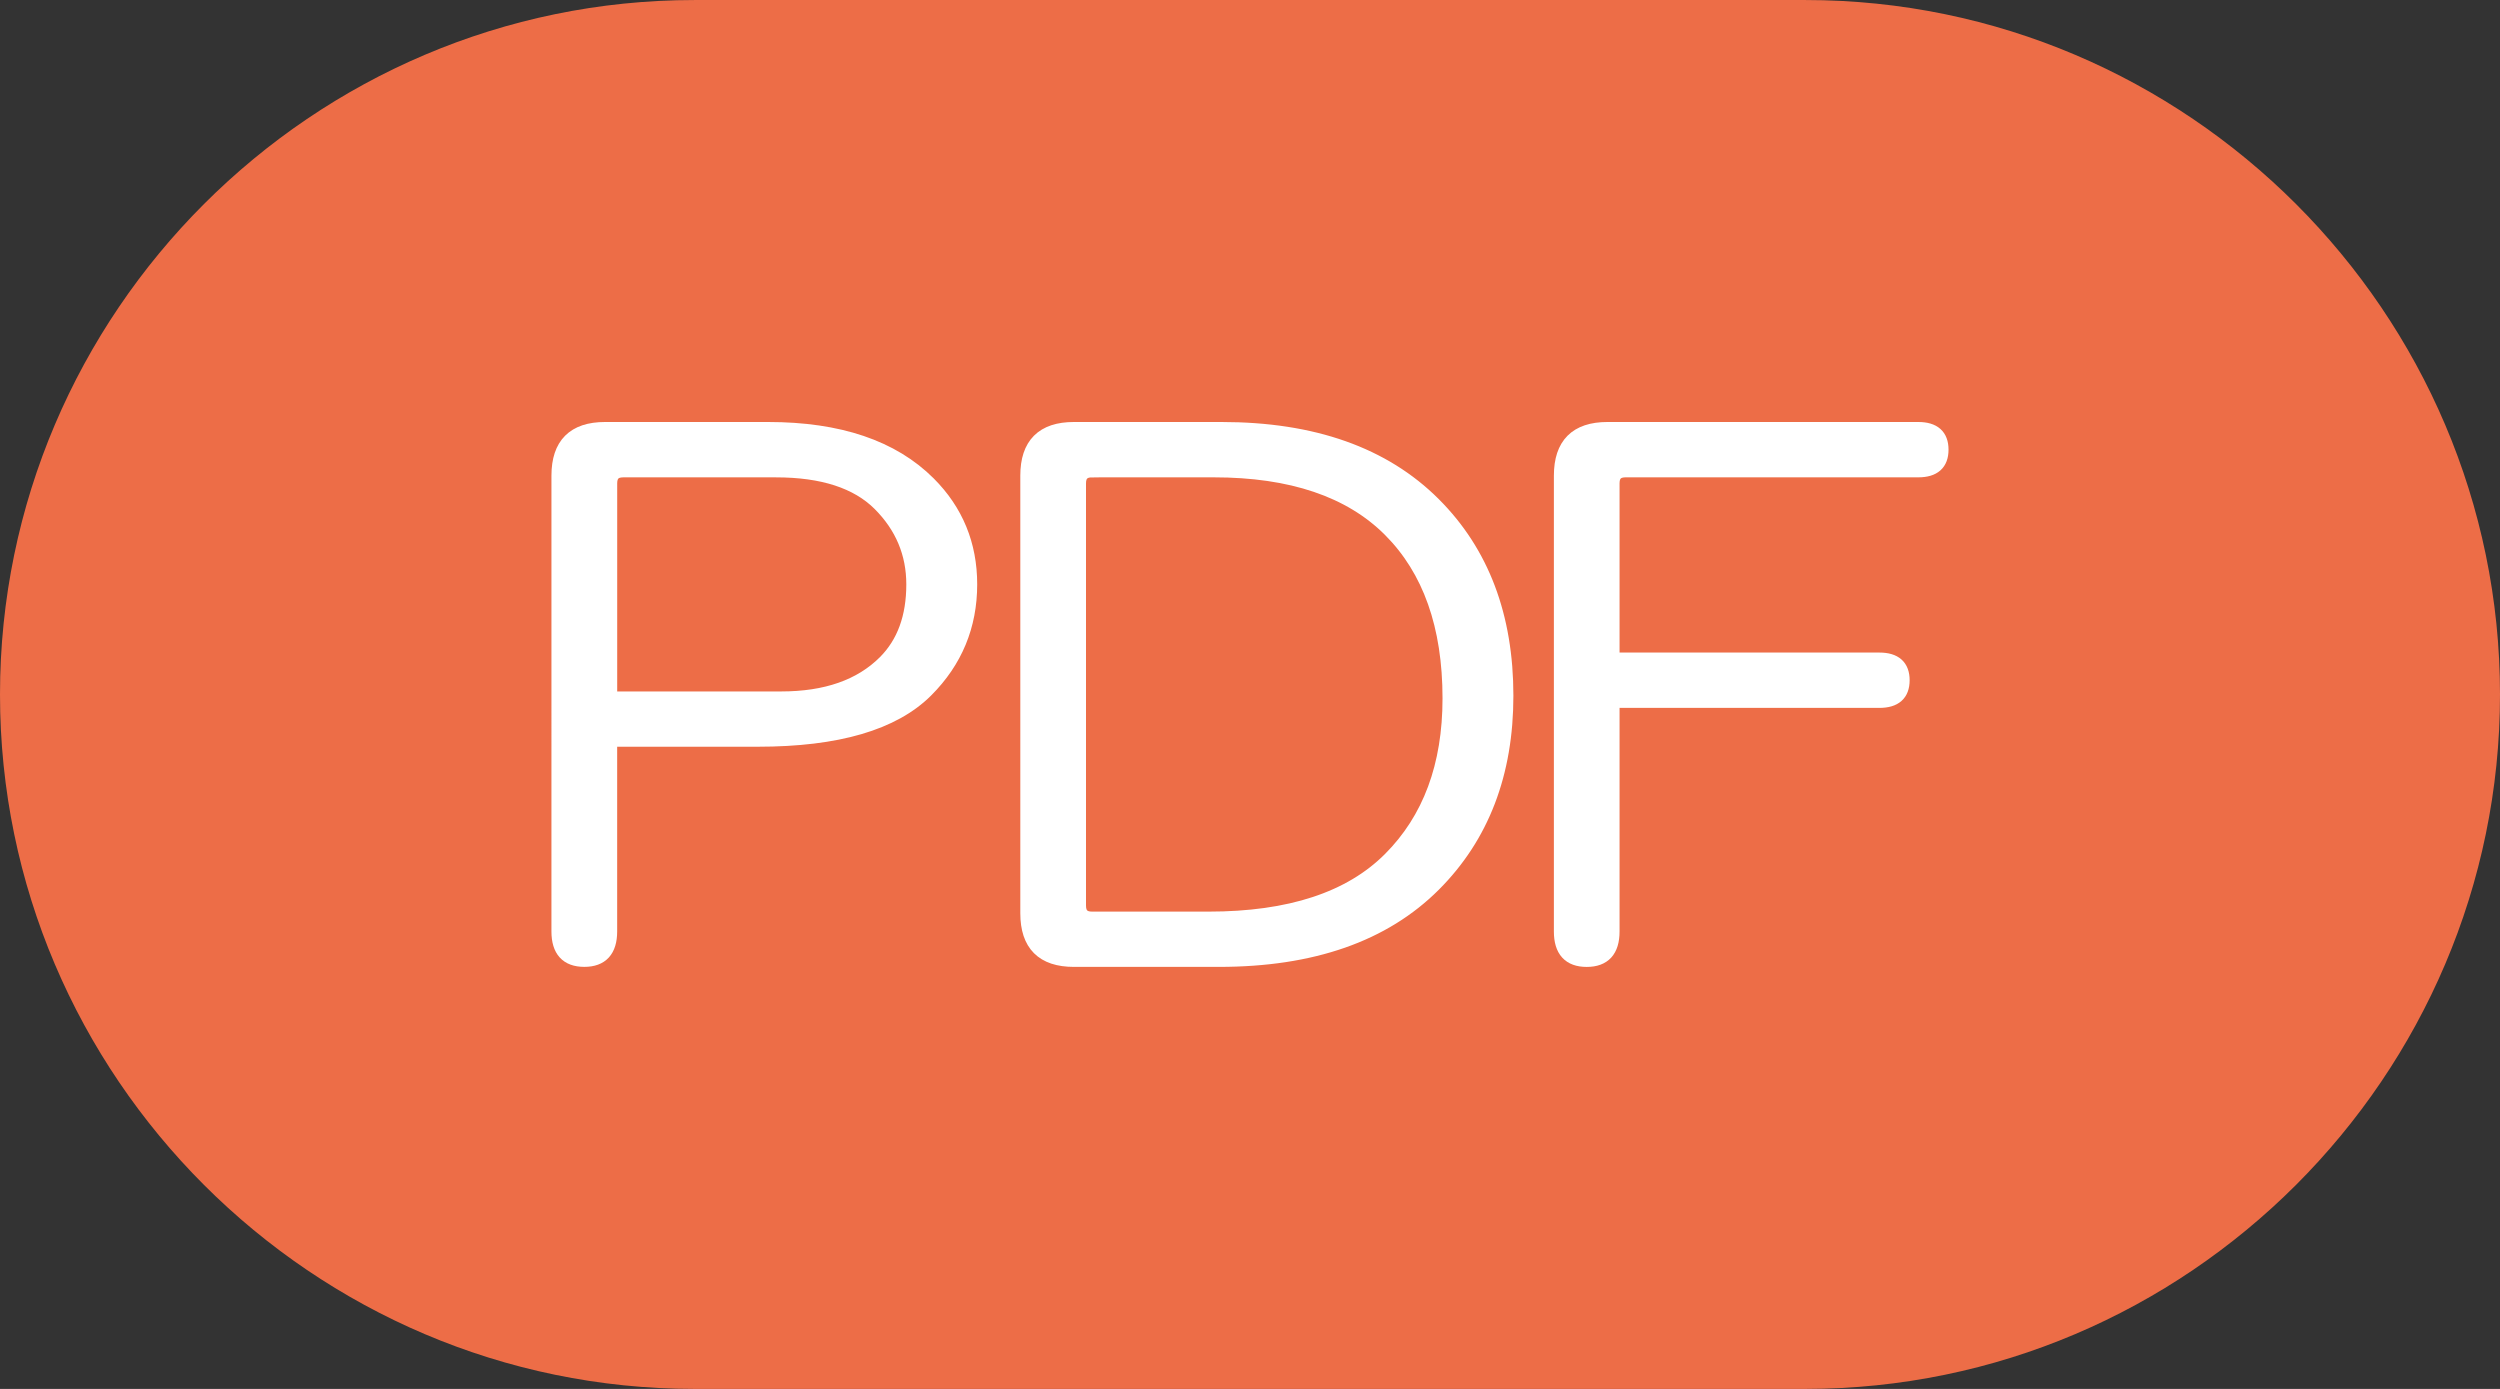 <?xml version="1.0" encoding="utf-8"?>
<!-- Generator: Adobe Illustrator 16.0.0, SVG Export Plug-In . SVG Version: 6.00 Build 0)  -->
<!DOCTYPE svg PUBLIC "-//W3C//DTD SVG 1.1//EN" "http://www.w3.org/Graphics/SVG/1.1/DTD/svg11.dtd">
<svg version="1.1" id="レイヤー_1" xmlns="http://www.w3.org/2000/svg" xmlns:xlink="http://www.w3.org/1999/xlink" x="0px"
	 y="0px" width="90px" height="50.002px" viewBox="17.5 0 90 50.002" enable-background="new 17.5 0 90 50.002"
	 xml:space="preserve">
<rect x="17.5" y="0" width="90" height="50.002" fill="#333333" stroke="none"/>
<g>
	<path fill="#ED6D47" d="M107.5,25.001c0,13.75-11.25,25-25,25h-40c-13.75,0-25-11.25-25-25l0,0c0-13.75,11.25-25,25-25h40
		C96.25,0.001,107.5,11.251,107.5,25.001L107.5,25.001z"/>
</g>
<g>
	<g>
		<path fill="#FFFFFF" stroke="#FFFFFF" stroke-width="0.5" stroke-miterlimit="10" d="M45.156,15.442
			c2.549,0,4.477,0.653,5.781,1.958c0.994,0.995,1.492,2.207,1.492,3.637c0,1.492-0.528,2.768-1.584,3.823
			c-1.182,1.181-3.203,1.772-6.062,1.772h-5.315v6.899c0,0.684-0.313,1.026-0.933,1.026c-0.622,0-0.933-0.343-0.933-1.026V17.121
			c0-1.119,0.56-1.679,1.679-1.679H45.156z M39.935,16.935c-0.312,0-0.466,0.156-0.466,0.467v7.74h6.153
			c1.616,0,2.858-0.435,3.73-1.306c0.684-0.684,1.025-1.616,1.025-2.798c0-1.119-0.405-2.082-1.212-2.891
			c-0.809-0.808-2.052-1.212-3.729-1.212L39.935,16.935L39.935,16.935z"/>
		<path fill="#FFFFFF" stroke="#FFFFFF" stroke-width="0.5" stroke-miterlimit="10" d="M61.475,15.442
			c3.295,0,5.843,0.902,7.646,2.705c1.74,1.74,2.611,4.041,2.611,6.899c0,2.798-0.871,5.067-2.611,6.807
			c-1.804,1.803-4.383,2.705-7.74,2.705h-5.222c-1.119,0-1.678-0.56-1.678-1.679V17.121c0-1.119,0.559-1.679,1.678-1.679H61.475z
			 M56.813,16.935c-0.312,0-0.467,0.156-0.467,0.467v15.199c0,0.312,0.155,0.467,0.467,0.467h4.195c2.922,0,5.098-0.714,6.527-2.146
			c1.43-1.43,2.146-3.356,2.146-5.781c0-2.611-0.716-4.631-2.146-6.062c-1.431-1.43-3.543-2.145-6.341-2.145H56.813L56.813,16.935z"
			/>
		<path fill="#FFFFFF" stroke="#FFFFFF" stroke-width="0.5" stroke-miterlimit="10" d="M86.559,15.442
			c0.559,0,0.838,0.249,0.838,0.746c0,0.498-0.279,0.746-0.838,0.746H76.021c-0.313,0-0.467,0.156-0.467,0.467v6.341h9.604
			c0.56,0,0.839,0.249,0.839,0.746c0,0.498-0.279,0.746-0.839,0.746h-9.604v8.3c0,0.684-0.312,1.025-0.932,1.025
			c-0.623,0-0.932-0.342-0.932-1.025V17.121c0-1.119,0.559-1.679,1.678-1.679H86.559z"/>
	</g>
</g>
</svg>
